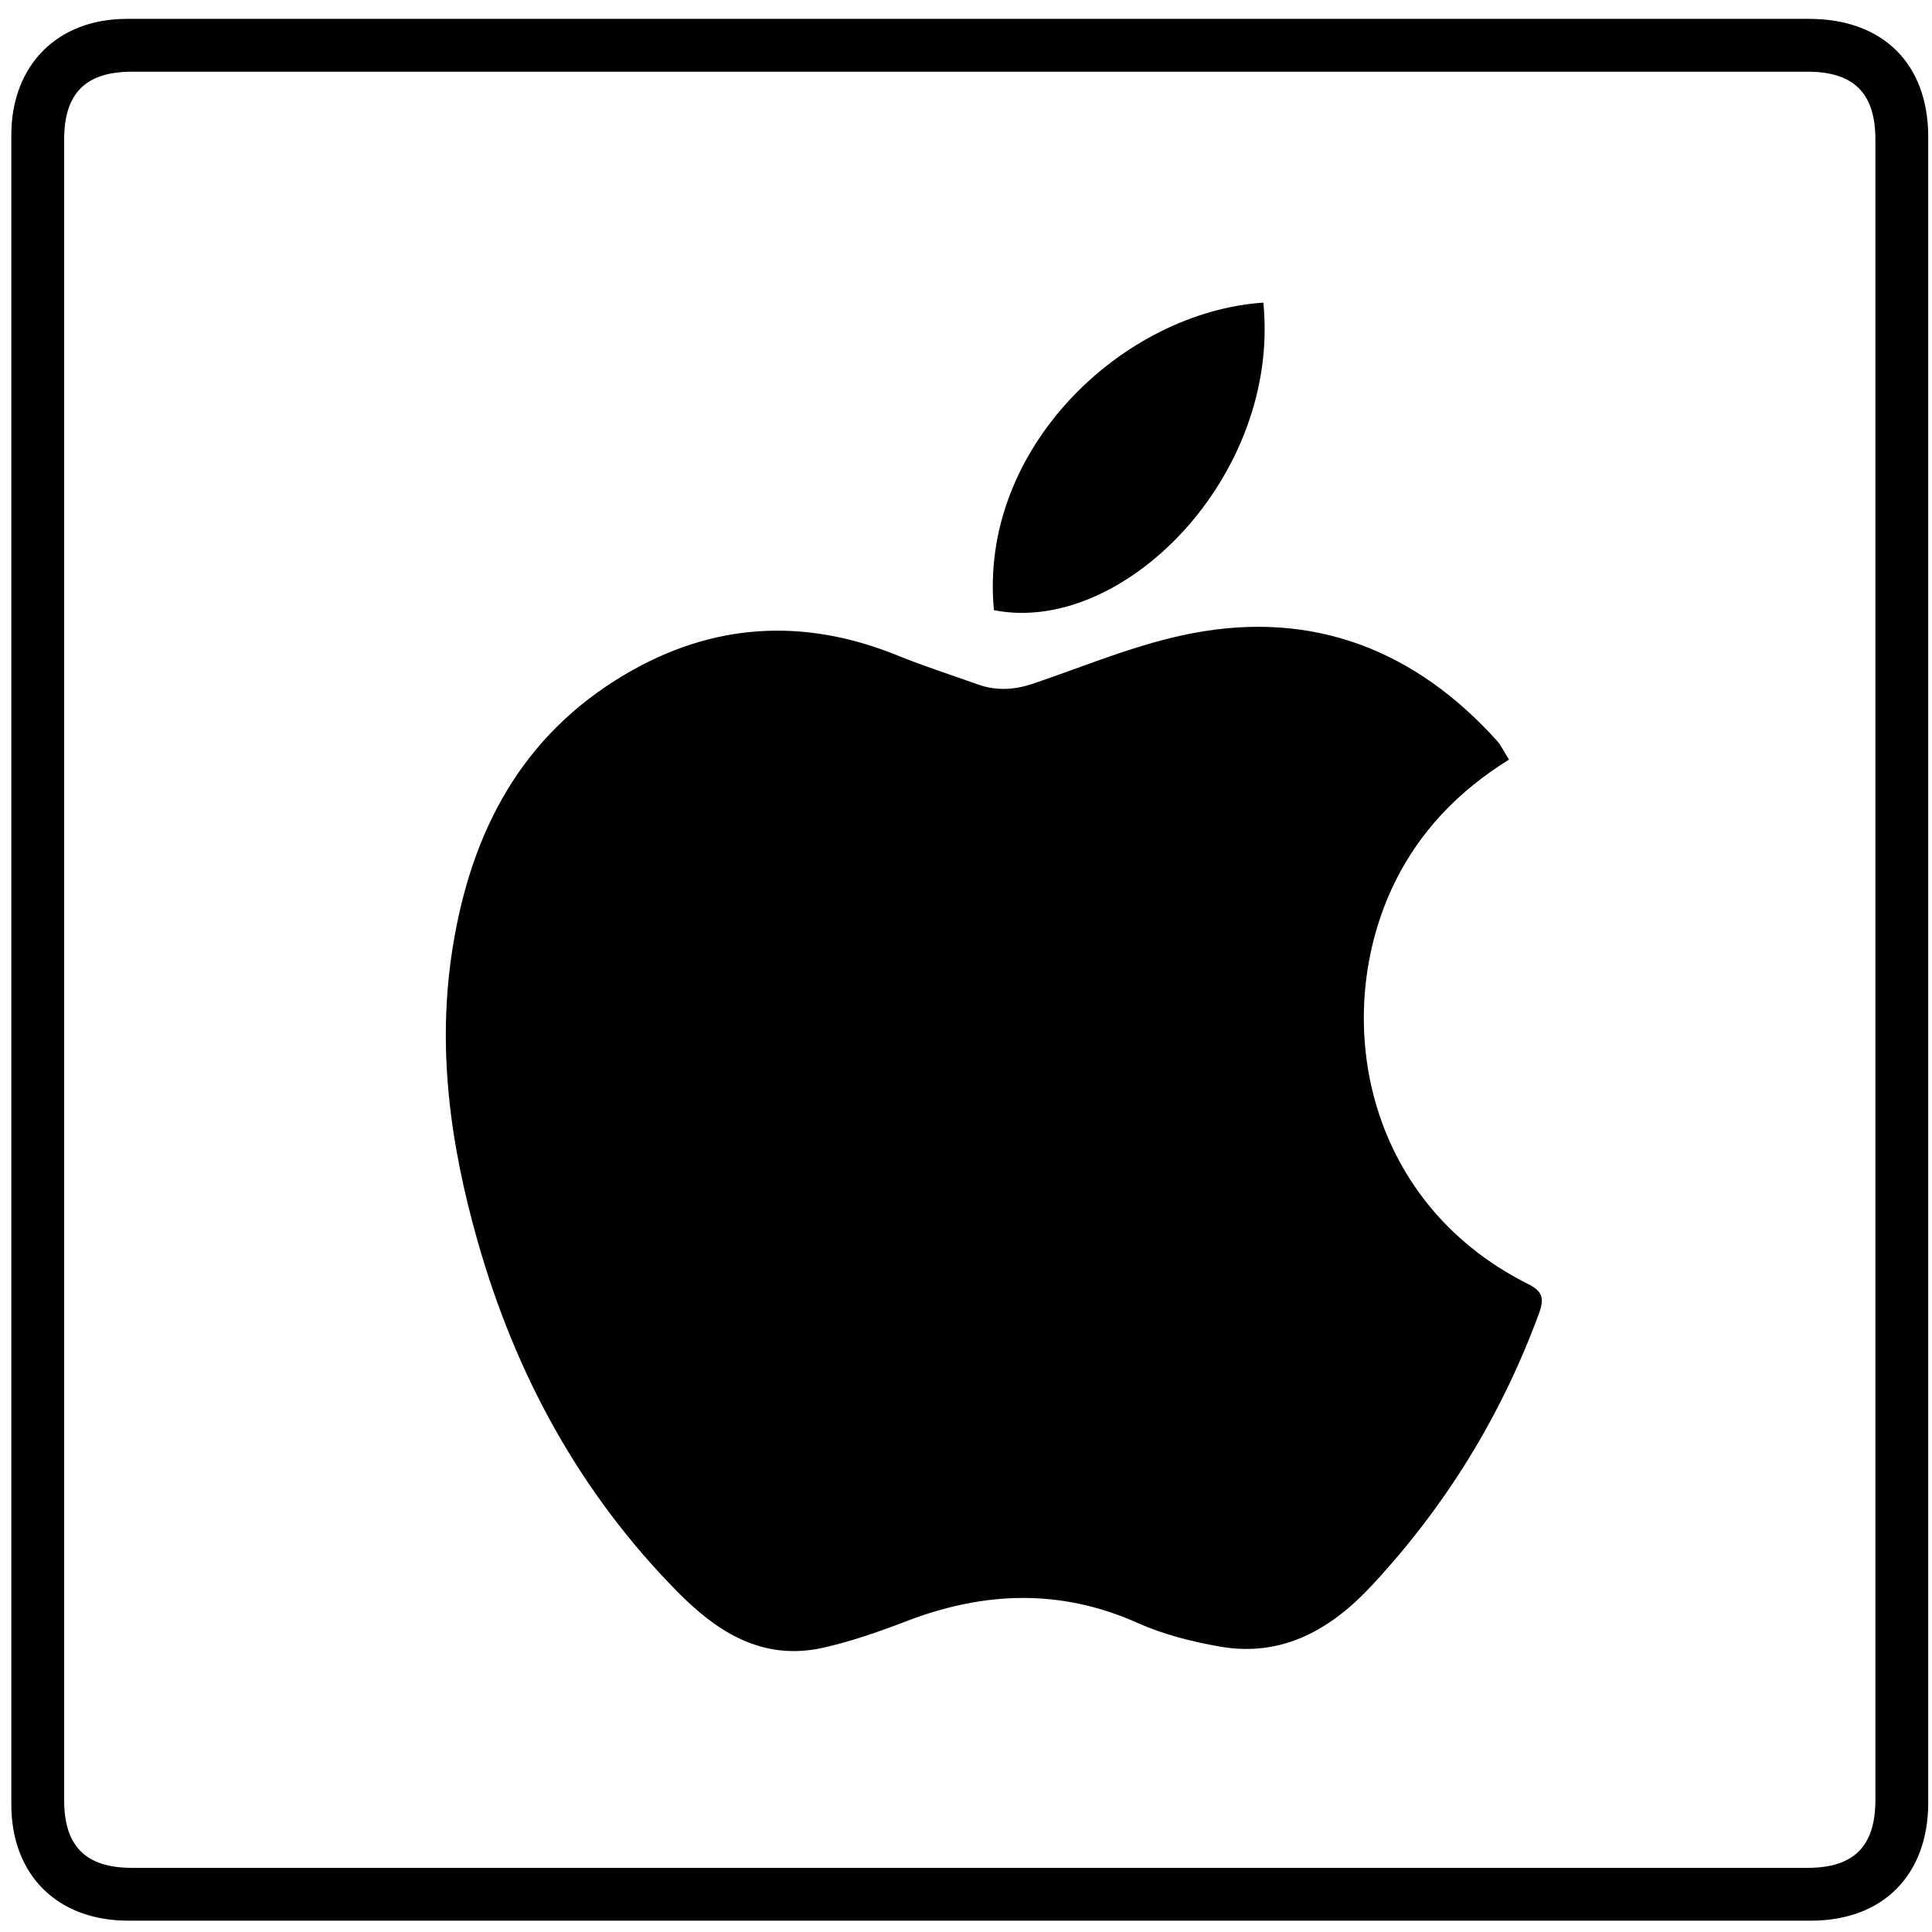 <?xml version="1.0" ?><!DOCTYPE svg  PUBLIC '-//W3C//DTD SVG 1.1//EN'  'http://www.w3.org/Graphics/SVG/1.1/DTD/svg11.dtd'><svg enable-background="new 0 0 512 512" id="Layer_1" version="1.1" viewBox="0 0 512 512" xml:space="preserve" xmlns="http://www.w3.org/2000/svg" xmlns:xlink="http://www.w3.org/1999/xlink"><g><path d="M257.5,5c74,0,148,0,221.9,0C499,5,511,16.9,511,36.3c0,147.1,0,294.3,0,441.4c0,19.2-12,31.3-31.1,31.3   c-148.6,0-297.3,0-445.9,0c-18.8,0-31-12.1-31-30.8c0-147.5,0-295,0-442.4C3,17.3,15.2,5,33.6,5C108.2,5,182.9,5,257.5,5z    M257.5,19c-74.2,0-148.3,0-222.5,0c-12.3,0-18,5.7-18,18c0,146.7,0,293.3,0,440c0,12.3,5.7,18,18,18c148,0,296,0,444,0   c12.3,0,18-5.7,18-18c0-146.7,0-293.3,0-440c0-12.3-5.7-18-18-18C405.2,19,331.3,19,257.5,19z"/><path d="M399.9,201.3c-13.5,8.4-23.6,19-30.3,32.6c-17,34.8-8.5,84.3,35.2,106.3c4.1,2,4.5,3.9,3,8c-9.9,26.9-24.6,50.8-44.1,71.8   c-10.8,11.7-23.7,19.2-40.2,16.4c-7.5-1.3-15.1-3.2-22-6.3c-20.4-9.1-40.6-8.4-61.2-0.5c-7.3,2.8-14.7,5.4-22.3,7.1   c-16,3.5-28-4.2-38.6-15c-25.8-26.2-42.8-57.5-52.8-92.7c-7.3-25.6-10.9-51.6-6.6-78.1c4.9-30.5,18.2-56,45.7-72.2   c23.2-13.7,47.4-15.1,72.4-4.9c6.9,2.8,14.1,5.1,21.1,7.6c5.1,1.8,10,1.4,15.1-0.4c13.8-4.7,27.5-10.5,41.8-13.2   c32-6.1,59,4.5,80.7,28.6C397.9,197.7,398.7,199.4,399.9,201.3z"/><path d="M334.8,80.2c4.6,46-37.3,88.3-71.4,81.5C259.3,118.8,297.6,82.7,334.8,80.2z"/></g></svg>